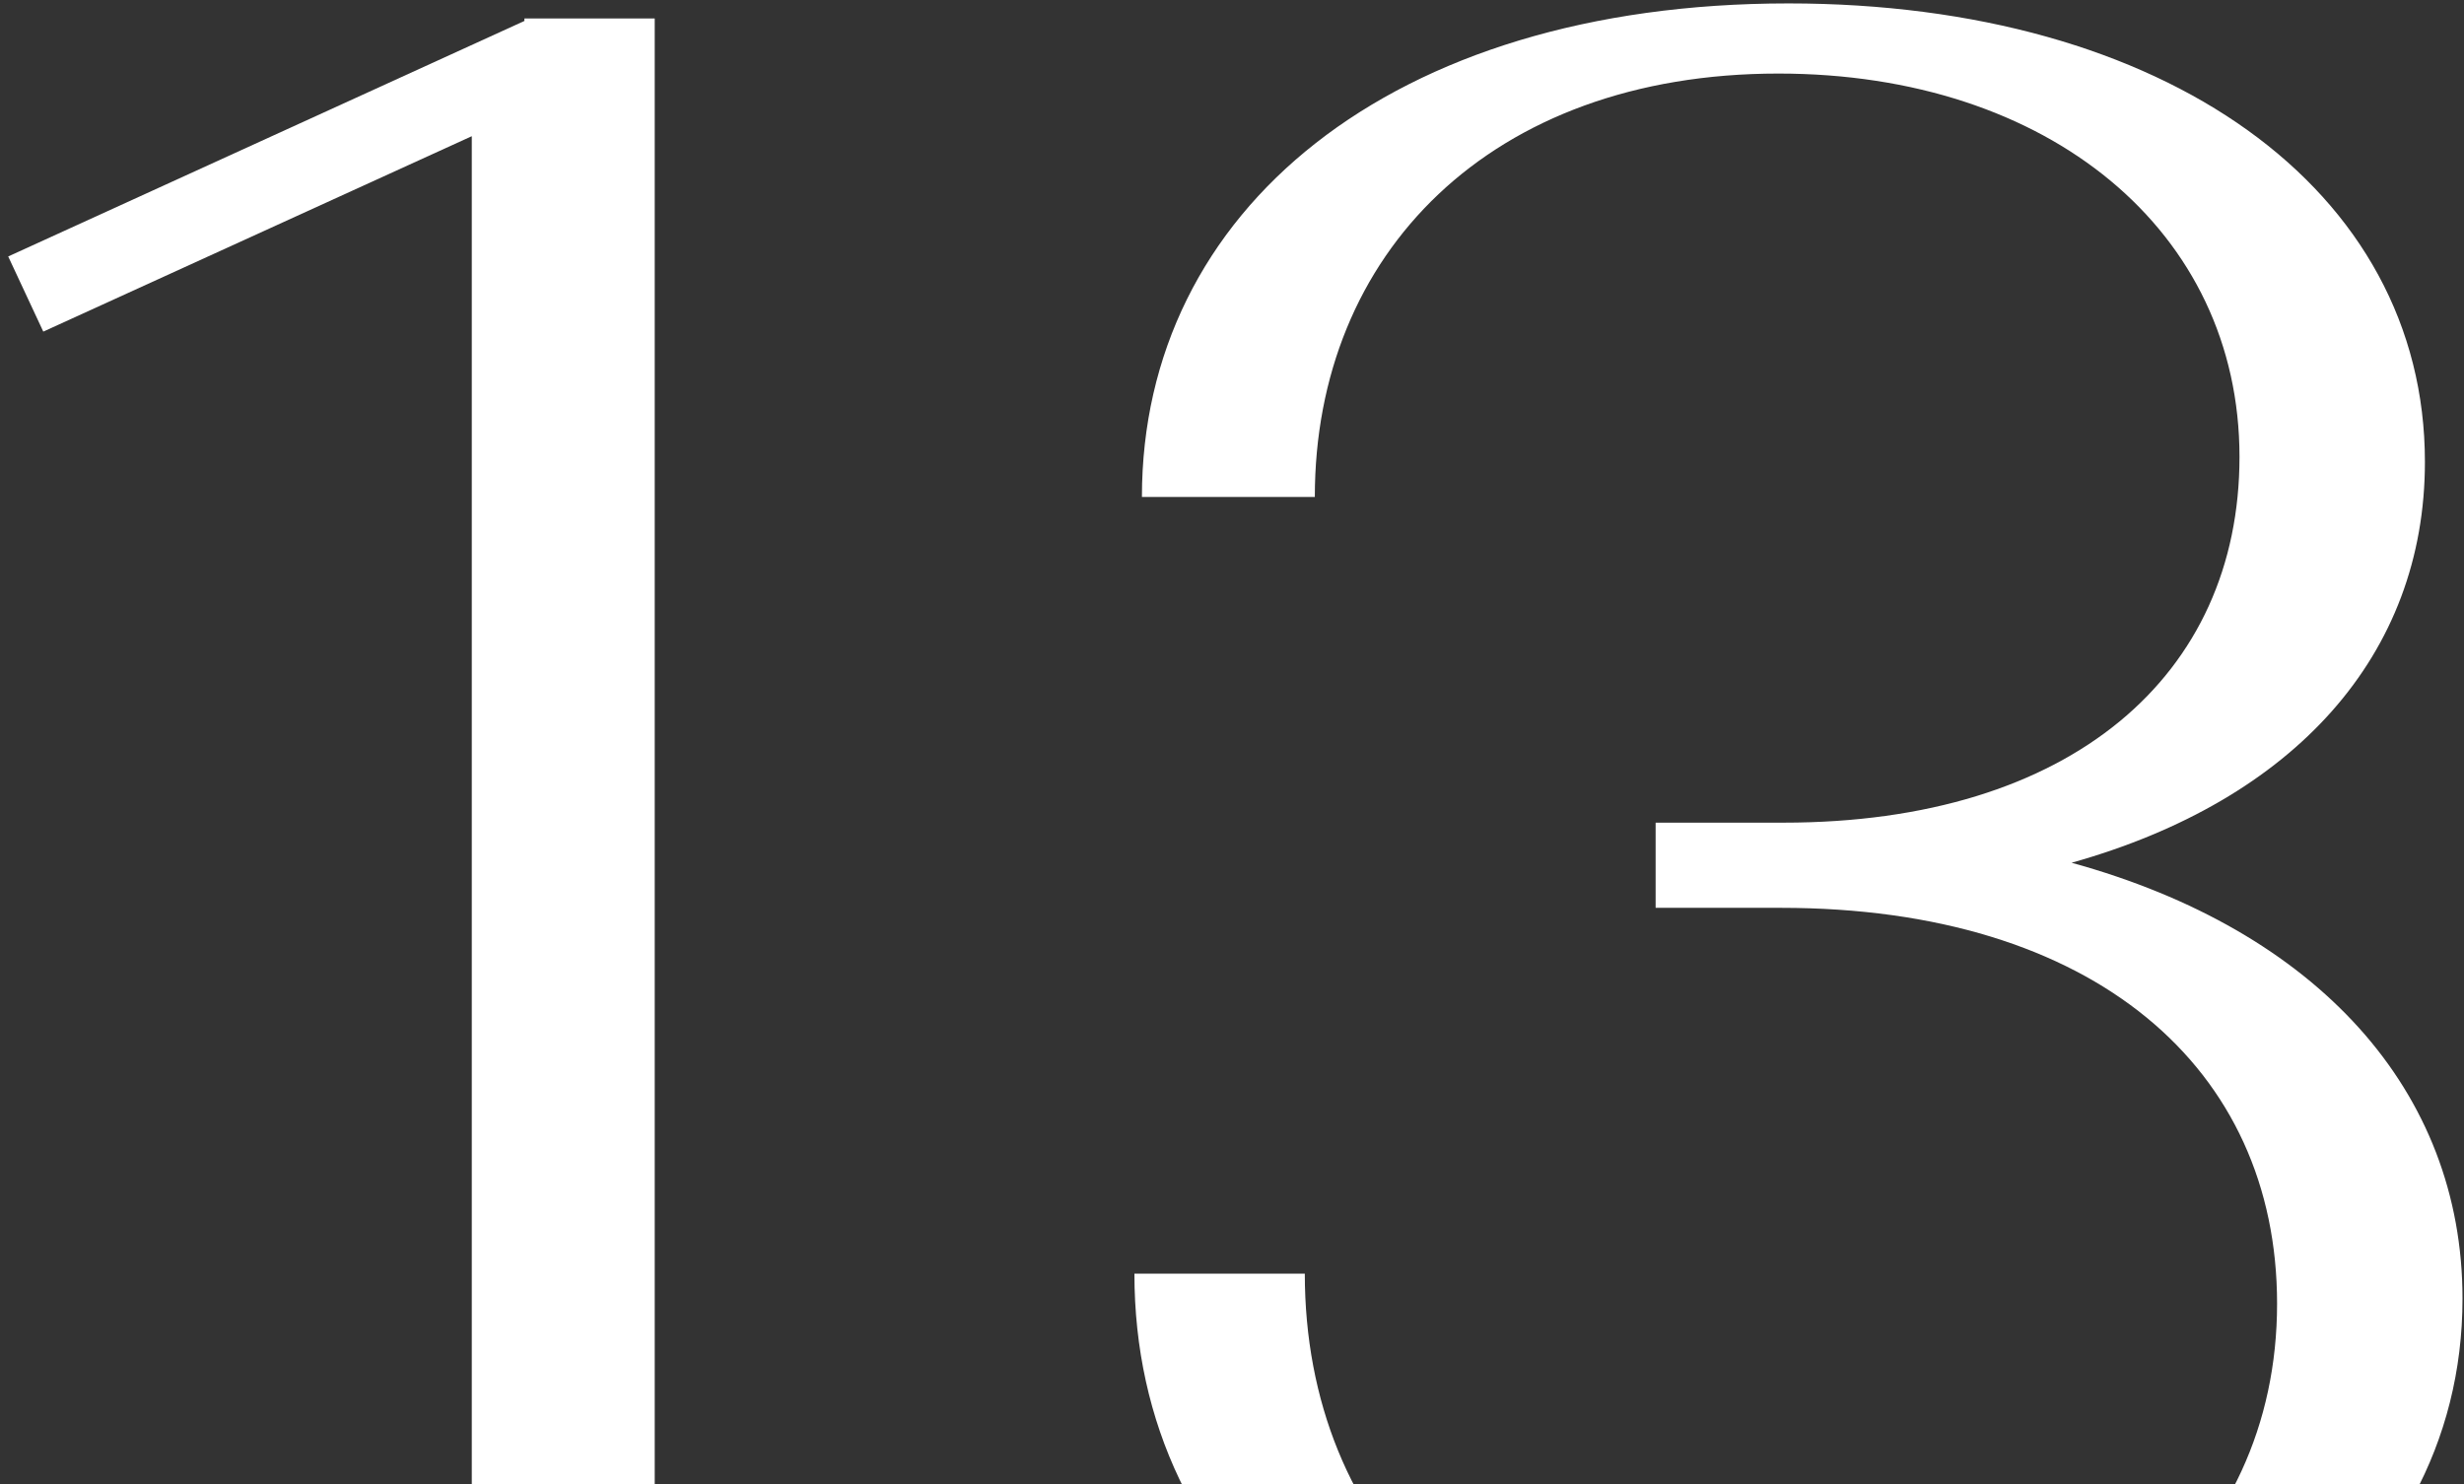 <?xml version="1.0" encoding="UTF-8"?> <svg xmlns="http://www.w3.org/2000/svg" width="244" height="147" viewBox="0 0 244 147" fill="none"><rect x="0" y="0" width="244" height="147" fill="#333333" stroke="none"/> <path d="M0.812 25.401L4.287 32.845L46.719 13.49V175.528H64.834V1.827H51.93V2.075L0.812 25.401Z" fill="white"></path> <path d="M112.336 126.148C112.336 155.677 136.902 177.017 177.598 177.017C216.557 177.017 243.852 157.166 243.852 128.629C243.852 108.033 229.46 92.152 205.142 85.452C227.227 79.248 240.13 64.856 240.13 45.749C240.13 18.701 214.323 0.338 177.102 0.338C137.647 0.338 113.08 20.934 113.08 49.223H130.202C130.202 25.153 147.572 7.286 176.109 7.286C202.909 7.286 221.768 22.919 221.768 45.252C221.768 66.841 205.142 81.482 176.605 81.482H163.95V89.918H176.357C207.375 89.918 225.49 105.8 225.49 129.125C225.49 153.195 205.886 170.069 177.102 170.069C147.324 170.069 129.21 151.458 129.21 126.148H112.336Z" fill="white"></path> </svg> 